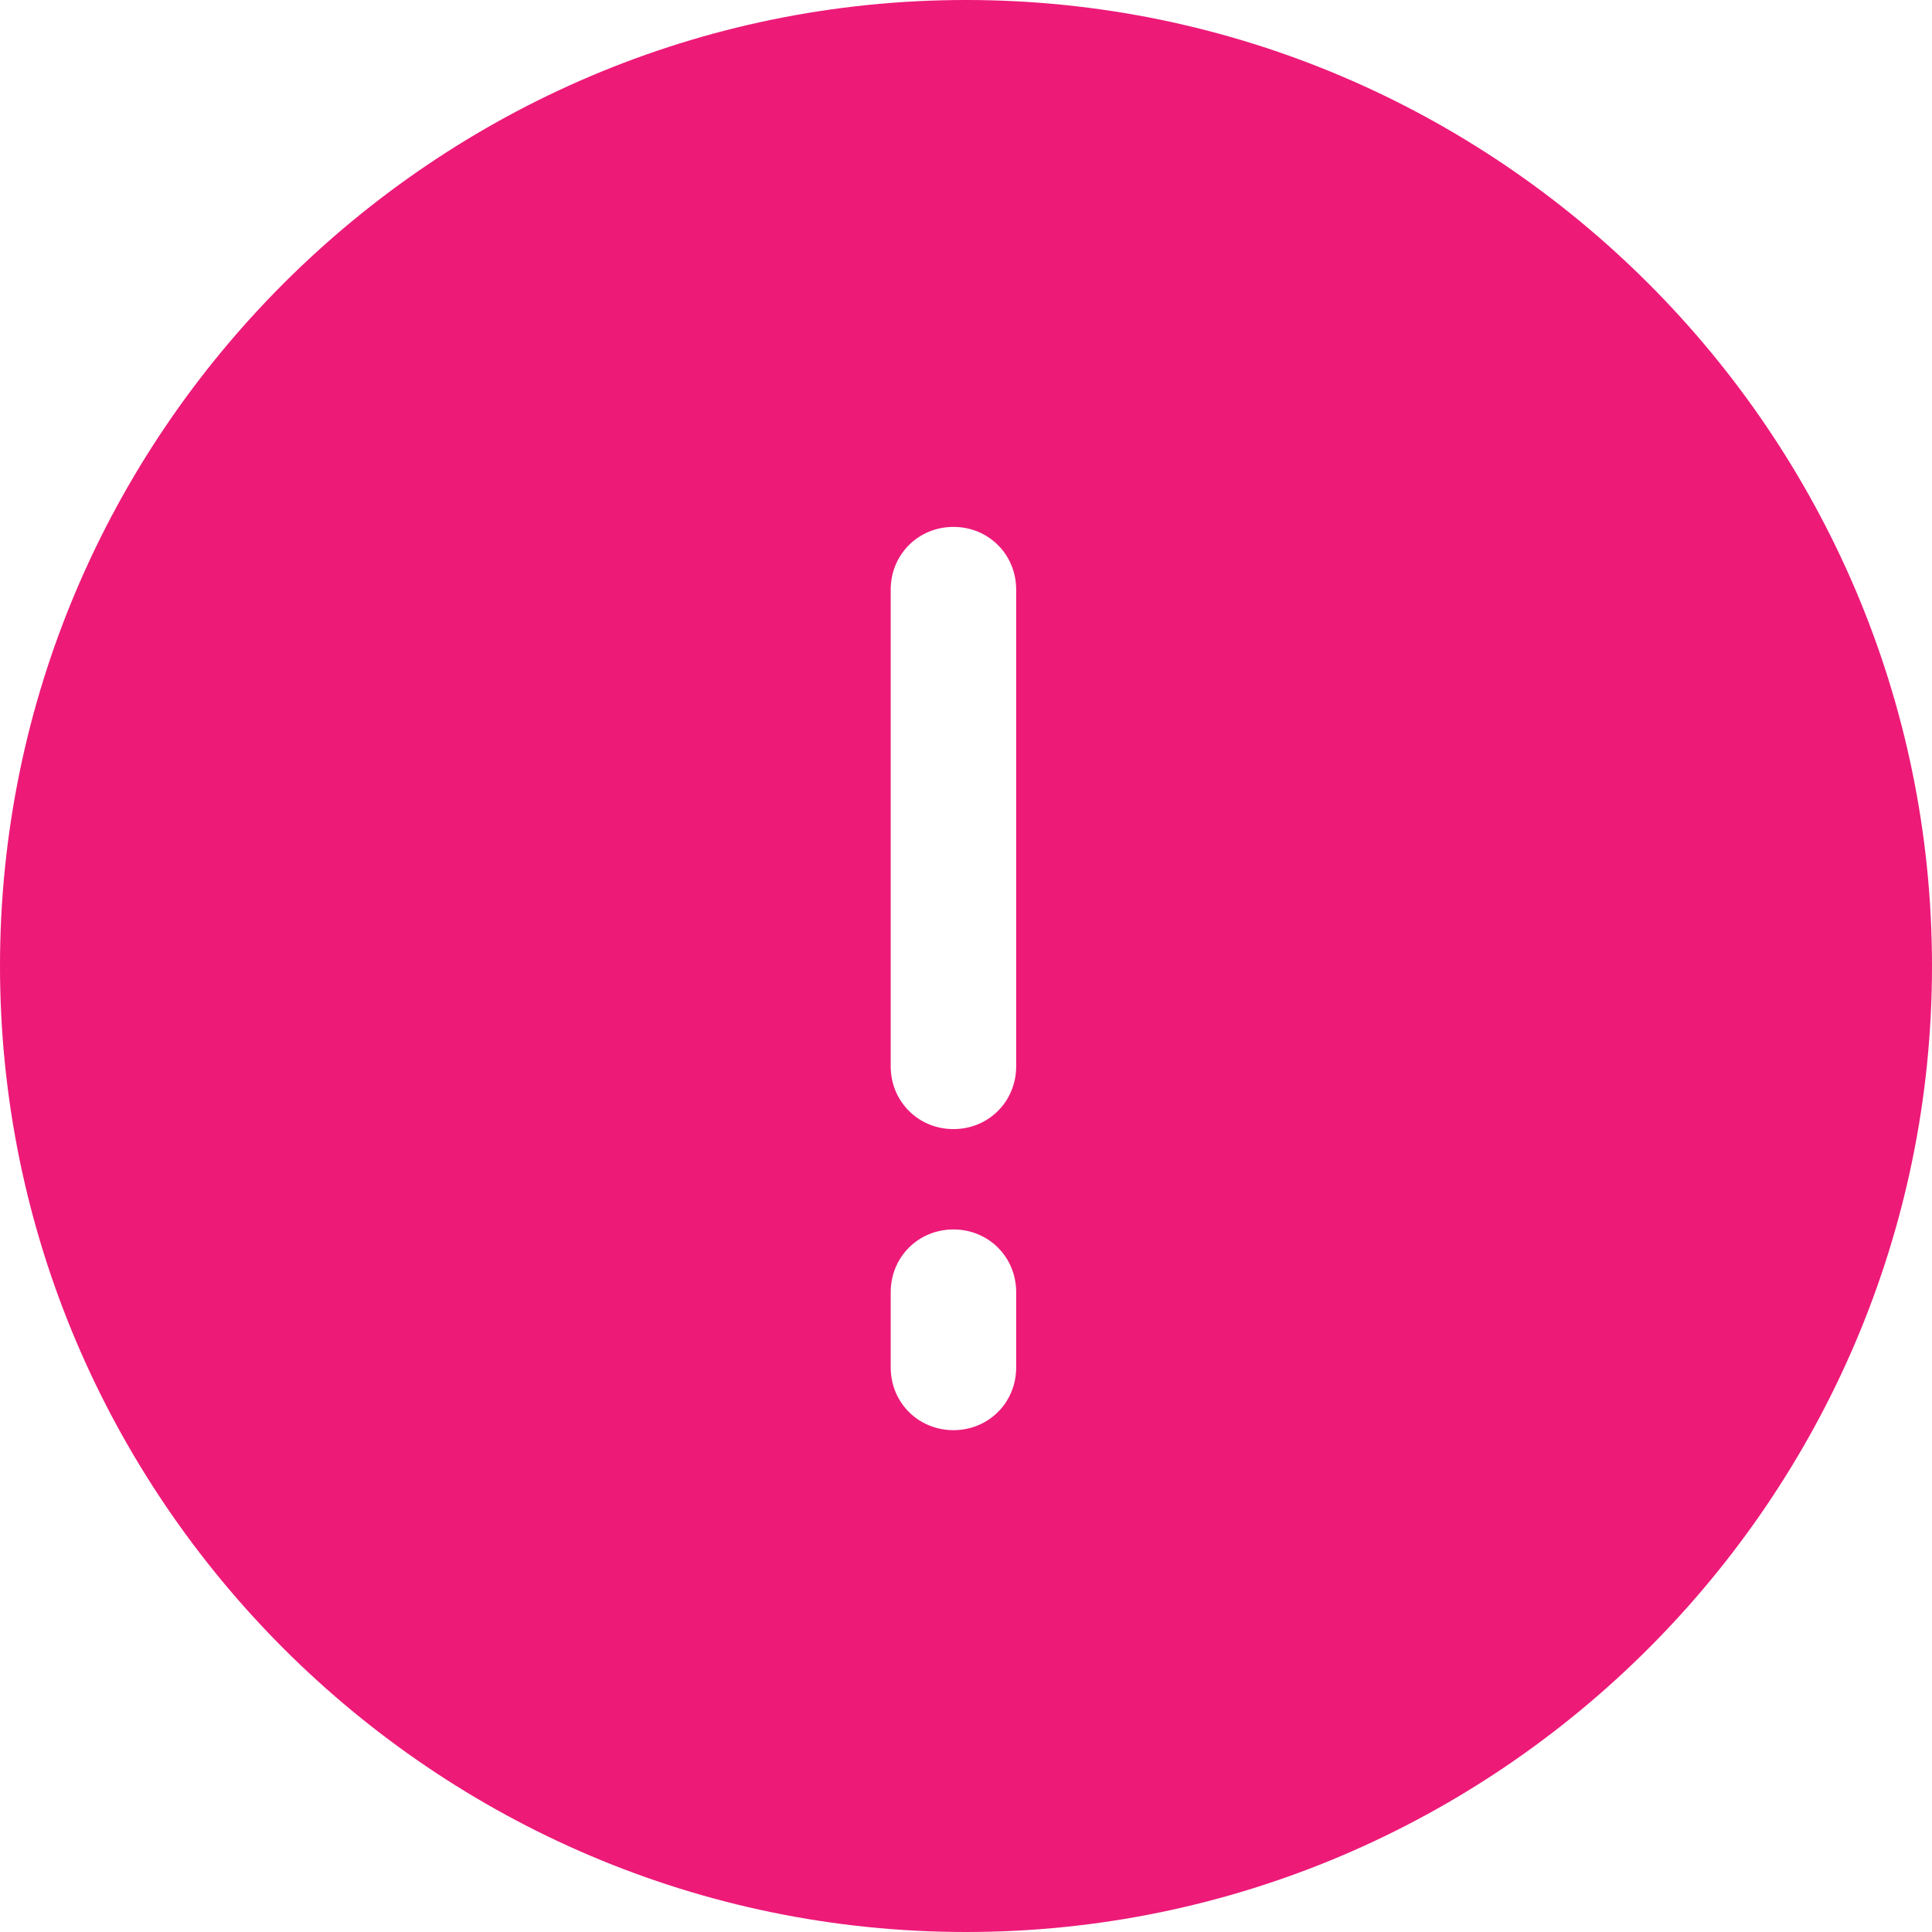 <svg width="36" height="36" viewBox="0 0 36 36" fill="none" xmlns="http://www.w3.org/2000/svg">
<path d="M18 0C8.088 0 0 8.088 0 18C0 27.912 8.089 36 18 36C27.911 36 36 27.911 36 18C36 8.089 27.911 0 18 0ZM18.935 25.48C18.935 26.135 18.421 26.649 17.766 26.649C17.112 26.649 16.597 26.135 16.597 25.48V24.078C16.597 23.423 17.112 22.909 17.766 22.909C18.421 22.909 18.935 23.423 18.935 24.078V25.48ZM18.935 19.87C18.935 20.524 18.421 21.039 17.766 21.039C17.112 21.039 16.597 20.524 16.597 19.87V10.987C16.597 10.332 17.112 9.818 17.766 9.818C18.421 9.818 18.935 10.332 18.935 10.987V19.87Z" fill="#ED1A78"/>
</svg>
